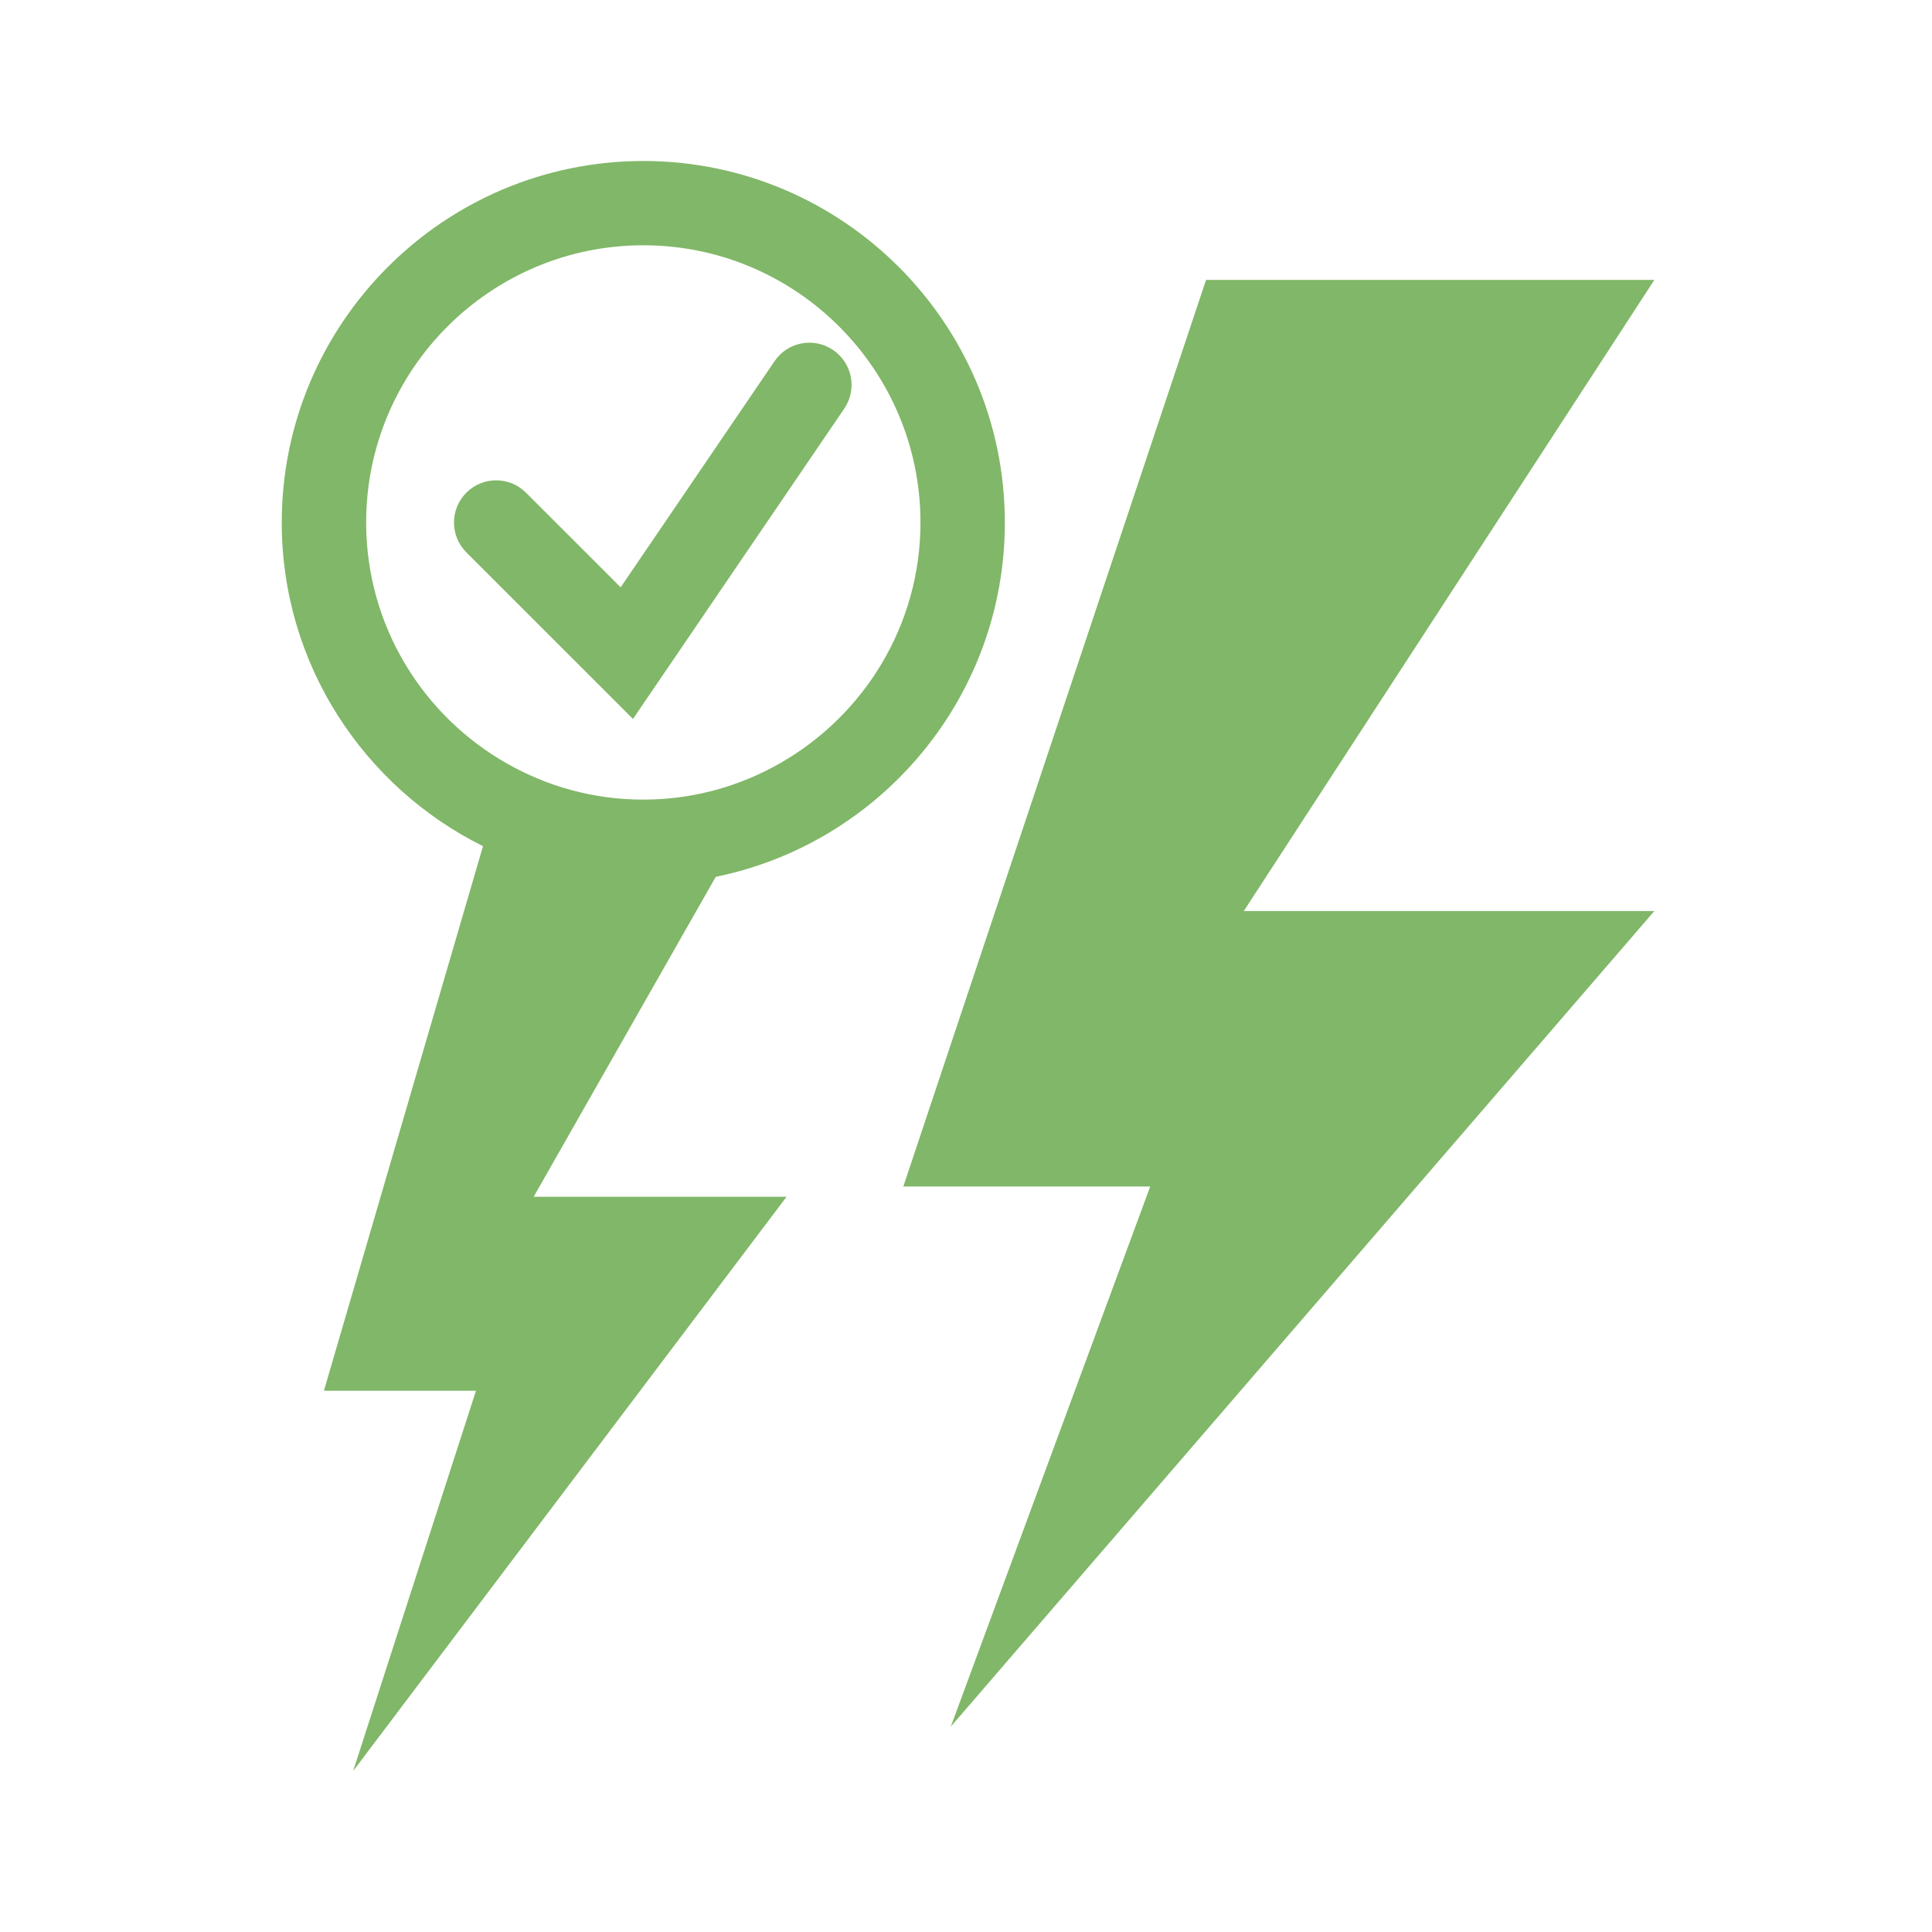 <?xml version="1.0" encoding="UTF-8"?> <svg xmlns="http://www.w3.org/2000/svg" width="48" height="48" viewBox="0 0 48 48" fill="none"><path d="M29.964 6.954L22.443 29.478H28.577L23.622 42.898L41.102 22.634H30.902L41.102 6.954H29.964Z" fill="#81B768"></path><path d="M12 21.023L8.048 34.552H11.826L8.774 44L19.542 29.733H13.259L17.783 21.784C21.879 20.949 24.965 17.321 24.965 12.983C24.965 8.03 20.936 4 15.983 4C11.03 4 7 8.03 7 12.983C7 16.505 9.041 19.553 12 21.023ZM15.983 6.094C19.78 6.094 22.869 9.183 22.869 12.98C22.869 15.538 21.465 17.769 19.39 18.957C18.386 19.533 17.225 19.866 15.983 19.866C14.741 19.866 13.599 19.538 12.6 18.972C10.51 17.789 9.097 15.548 9.097 12.98C9.097 9.183 12.186 6.094 15.983 6.094Z" fill="#81B768"></path><path d="M15.726 17.862L20.976 10.151C21.301 9.671 21.176 9.022 20.699 8.696C20.221 8.37 19.569 8.493 19.244 8.973L15.42 14.592L13.068 12.241C12.659 11.831 11.995 11.831 11.586 12.241C11.177 12.65 11.177 13.313 11.586 13.723L15.726 17.862Z" fill="#81B768"></path></svg> 